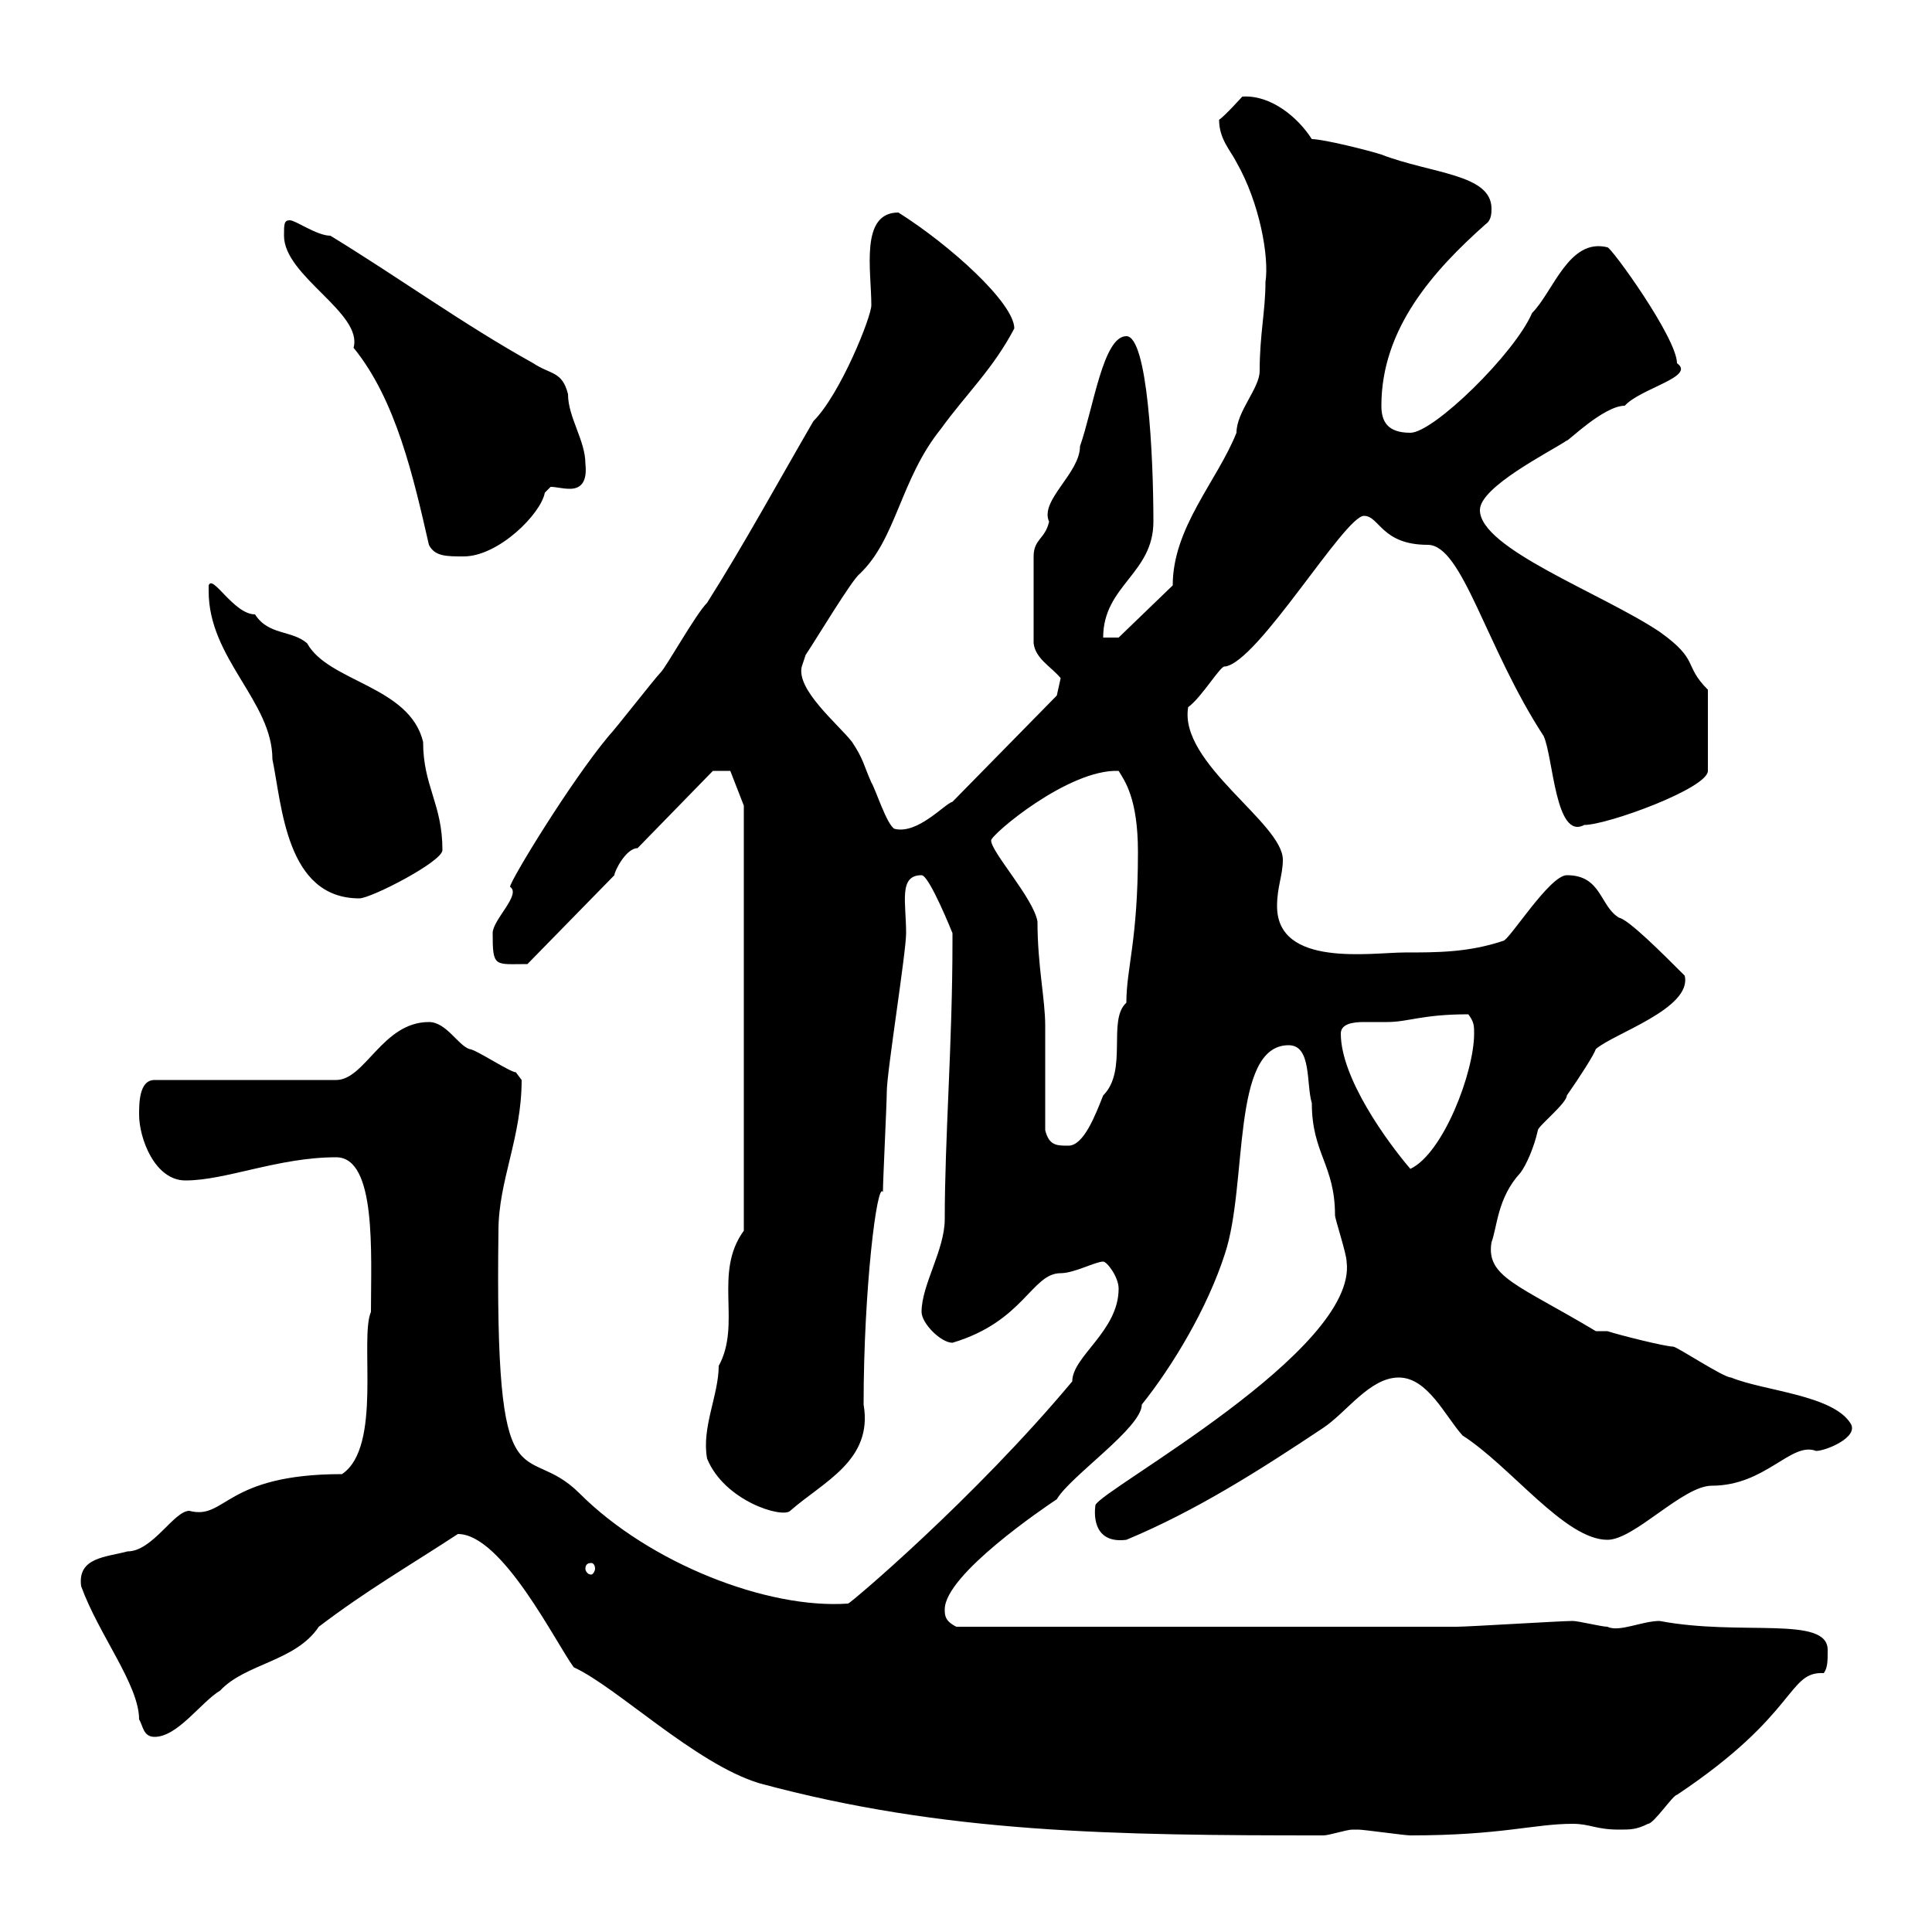<svg xmlns="http://www.w3.org/2000/svg" xmlns:xlink="http://www.w3.org/1999/xlink" width="300" height="300"><path d="M71.10 238.20C78 238.20 86.40 255.30 89.10 258.90C95.70 261.90 108 273.90 117.90 276.90C146.70 284.70 173.10 285 205.50 285C206.40 285 209.10 284.10 210 284.10C210.90 284.10 210.90 284.10 210.90 284.10C211.80 284.10 218.10 285 219 285C233.10 285 238.20 283.20 244.20 283.20C246.90 283.20 247.80 284.10 251.40 284.10C253.20 284.10 254.10 284.10 255.90 283.20C256.80 283.20 259.80 278.70 260.40 278.70C279.30 266.10 277.50 259.50 283.20 259.80C283.80 258.90 283.80 258 283.80 256.20C283.80 250.80 270.30 254.10 257.70 251.70C255 251.70 251.40 253.50 249.60 252.60C248.70 252.60 245.10 251.70 244.20 251.70C242.40 251.70 228 252.60 226.20 252.60C211.80 252.60 181.20 252.60 148.50 252.60C146.70 251.70 146.70 250.80 146.70 249.90C146.70 244.50 162.30 234 164.10 232.80C166.20 229.20 177.30 221.70 177.30 218.10C182.10 212.10 187.50 203.10 190.20 194.70C193.80 183.90 191.10 162.30 200.10 162.30C203.70 162.30 202.80 168.30 203.70 171.30C203.70 179.10 207.30 180.90 207.30 188.70C207.30 189.30 209.10 194.70 209.10 195.90C210.90 209.70 171 231.30 170.10 233.70C169.80 235.80 170.10 239.70 174.90 239.10C185.70 234.60 195.60 228.30 205.50 221.70C209.10 219.30 212.70 213.90 217.20 213.90C221.70 213.90 224.40 219.90 227.10 222.90C234.60 227.70 243 239.10 249.60 239.10C253.80 239.10 261.30 230.70 265.80 230.70C274.20 230.70 278.10 223.80 282 225.30C283.50 225.30 288.60 223.20 287.40 221.10C284.70 216.60 273.90 216 268.80 213.90C267.60 213.90 260.40 209.10 259.80 209.10C258.60 209.10 251.40 207.30 249.60 206.70C249.60 206.70 247.80 206.70 247.80 206.70C235.80 199.50 230.70 198.30 231.60 192.90C232.50 190.50 232.50 186 236.10 182.10C237 180.90 238.20 178.20 238.80 175.50C238.80 174.90 243.30 171.30 243.30 170.10C245.40 167.10 247.50 163.80 247.80 162.90C250.50 160.50 262.80 156.60 261.60 151.50C258 147.90 252.90 142.80 251.40 142.50C248.40 140.70 248.70 135.90 243.30 135.90C240.60 135.90 234.30 146.10 233.40 146.10C228 147.90 223.20 147.90 218.10 147.90C213 147.90 198.30 150.30 198.30 140.70C198.30 137.70 199.20 135.90 199.20 133.50C199.20 127.80 183 118.50 184.50 109.80C186.60 108.30 189.60 103.20 190.20 103.50C195.30 102.90 208.80 80.10 211.80 80.10C214.20 80.10 214.50 84.60 221.70 84.60C227.10 84.60 230.70 100.50 239.70 114.30C241.20 117.60 241.50 130.50 246 128.10C249.60 128.10 265.20 122.40 265.20 119.70L265.20 107.10C261.30 103.20 264 102.60 257.70 98.10C248.70 92.10 229.80 85.20 229.80 79.20C229.80 75.60 240.60 70.20 243.30 68.40C243.30 68.70 249 63 252.30 63C254.70 60.30 263.40 58.50 260.40 56.40C260.40 52.50 250.20 38.40 249.60 38.40C243.60 36.90 241.20 45.30 237.90 48.60C235.20 54.90 222.60 67.20 219 67.20C215.40 67.20 214.50 65.40 214.50 63C214.50 51 222.60 42 230.70 34.80C231.60 34.20 231.60 33 231.60 32.40C231.60 27 222.30 27 214.50 24C212.70 23.40 205.50 21.60 203.70 21.60C201.60 18.30 197.40 14.70 192.90 15C192.90 15 190.20 18 189.30 18.60C189.30 21.60 191.10 23.40 192 25.20C195.60 31.50 197.10 39.90 196.50 43.80C196.50 48.30 195.60 51.90 195.60 57.60C195.60 60.30 192 63.90 192 67.20C189 74.70 182.10 81.90 182.10 90.90L173.70 99L171.30 99C171.30 90.90 179.10 89.10 179.10 81C179.10 70.80 178.20 52.20 174.90 52.20C171.30 52.20 169.80 63.30 167.70 69.30C167.70 73.50 161.40 77.70 162.90 81C162.30 83.70 160.50 83.70 160.50 86.40L160.50 99.90C160.80 102.30 163.20 103.50 164.70 105.30L164.10 108L147.90 124.50C146.70 124.80 142.50 129.60 138.90 128.70C137.70 128.10 135.90 122.40 135.30 121.50C134.10 118.80 134.10 117.90 132.30 115.20C130.20 112.50 123.60 107.10 124.50 103.50C124.50 103.50 125.10 101.70 125.10 101.70C126.90 99 132.30 90 133.50 89.10C139.20 83.70 139.80 74.40 146.10 66.60C150 61.20 154.20 57.30 157.50 51C157.50 47.10 147.60 38.10 139.50 33C133.50 33 135.30 42 135.30 47.40C135.30 49.20 130.50 61.20 126.30 65.40C120.90 74.70 115.50 84.60 109.80 93.60C108 95.40 103.50 103.50 102.60 104.40C101.70 105.30 95.40 113.40 94.50 114.30C88.50 121.50 79.20 136.80 79.20 137.70C81 138.90 76.50 142.80 76.50 144.90C76.50 150.30 76.80 149.70 81.90 149.70L95.40 135.90C95.40 135.30 97.20 131.70 99 131.70L110.70 119.70L113.40 119.70L115.50 125.10L115.50 191.10C110.70 197.70 115.20 205.50 111.60 212.10C111.60 216.60 108.90 221.70 109.80 226.50C112.50 233.10 121.50 235.80 122.70 234.60C127.80 230.10 135.60 226.80 134.10 218.10C134.10 200.10 136.20 183.30 137.10 185.10C137.10 183.30 137.70 171.30 137.70 169.50C137.70 166.50 140.70 147.90 140.70 144.90C140.70 140.10 139.50 135.90 143.10 135.90C144.30 135.90 147.90 144.90 147.90 144.90C147.90 146.10 147.90 146.10 147.90 146.10C147.90 162 146.70 176.70 146.70 189.30C146.70 194.10 143.10 199.50 143.10 203.70C143.10 205.50 146.10 208.50 147.90 208.50C159 205.20 160.20 197.70 164.70 197.70C166.80 197.70 170.10 195.90 171.30 195.90C171.90 195.90 173.70 198.30 173.70 200.10C173.70 206.70 166.50 210.60 166.50 214.50C151.20 232.80 132 249 131.70 249C119.10 249.90 100.80 242.70 90 231.90C81.30 223.20 76.80 235.80 77.40 191.10C77.40 183.30 81 176.70 81 167.70C81 167.70 80.10 166.50 80.10 166.50C79.20 166.50 73.80 162.90 72.90 162.90C71.10 162.30 69.30 158.70 66.60 158.70C59.40 158.70 56.70 167.70 52.20 167.70L24 167.70C21.60 167.70 21.60 171.30 21.60 173.10C21.60 176.70 24 183.30 28.80 183.30C35.10 183.30 43.20 179.70 52.20 179.70C58.50 179.70 57.60 194.70 57.60 203.70C55.80 207.90 59.40 224.70 53.10 228.90C34.80 228.90 35.10 236.10 29.40 234.60C27 234.60 23.70 240.90 19.80 240.90C16.50 241.80 12 241.80 12.60 246.30C15.30 253.80 21.60 261.60 21.60 267C22.20 267.90 22.20 269.70 24 269.70C27.60 269.70 31.20 264.30 34.20 262.50C38.10 258.30 45.90 258 49.50 252.60C57 246.90 63.30 243.30 71.10 238.20ZM91.80 242.70C92.10 242.70 92.40 243 92.40 243.60C92.40 243.90 92.10 244.50 91.80 244.50C91.20 244.50 90.90 243.90 90.90 243.60C90.90 243 91.20 242.70 91.80 242.70ZM208.20 160.50C208.20 159 210 158.70 211.80 158.70C213.30 158.70 214.80 158.70 215.40 158.70C218.70 158.70 220.80 157.50 228 157.50C228.90 158.70 228.90 159.30 228.90 160.50C228.90 166.50 224.10 179.10 219 181.50C215.40 177.30 208.20 167.40 208.20 160.50ZM162.30 175.50C162.30 173.10 162.30 162.30 162.30 159.30C162.30 155.10 161.10 150 161.10 143.10C160.50 139.50 153.90 132.30 153.90 130.50C153.90 129.60 165.90 119.40 173.70 119.70C174.60 121.20 176.70 123.90 176.70 132.30C176.70 146.10 174.90 150.30 174.90 155.70C171.90 158.40 175.20 166.20 171.30 170.10C170.10 173.10 168.30 177.90 165.90 177.90C164.10 177.90 162.90 177.90 162.30 175.50ZM32.40 91.80C32.40 102.30 42.30 108.90 42.30 117.90C43.80 125.10 44.40 139.50 55.80 139.50C57.60 139.50 68.70 133.80 68.70 132C68.70 124.80 65.70 122.10 65.70 115.20C63.60 106.50 51 105.90 47.70 99.90C45.30 97.80 41.70 98.70 39.60 95.40C36.30 95.40 33 89.10 32.40 90.90C32.40 90.90 32.40 91.80 32.40 91.80ZM66.60 84.60C67.50 86.40 69.30 86.40 72 86.40C77.40 86.40 84 79.80 84.60 76.50C84.60 76.50 85.50 75.60 85.50 75.60C86.40 75.60 87.30 75.90 88.50 75.90C90.30 75.90 91.20 74.70 90.90 72C90.90 68.40 88.20 64.80 88.20 61.20C87.30 57.60 85.50 58.20 82.80 56.40C72 50.40 62.10 43.20 51.30 36.60C49.20 36.60 45.90 34.20 45 34.20C44.10 34.20 44.10 34.80 44.10 36.60C44.10 42.90 56.40 48.60 54.90 54C61.50 62.10 64.20 74.10 66.60 84.60Z"/></svg>